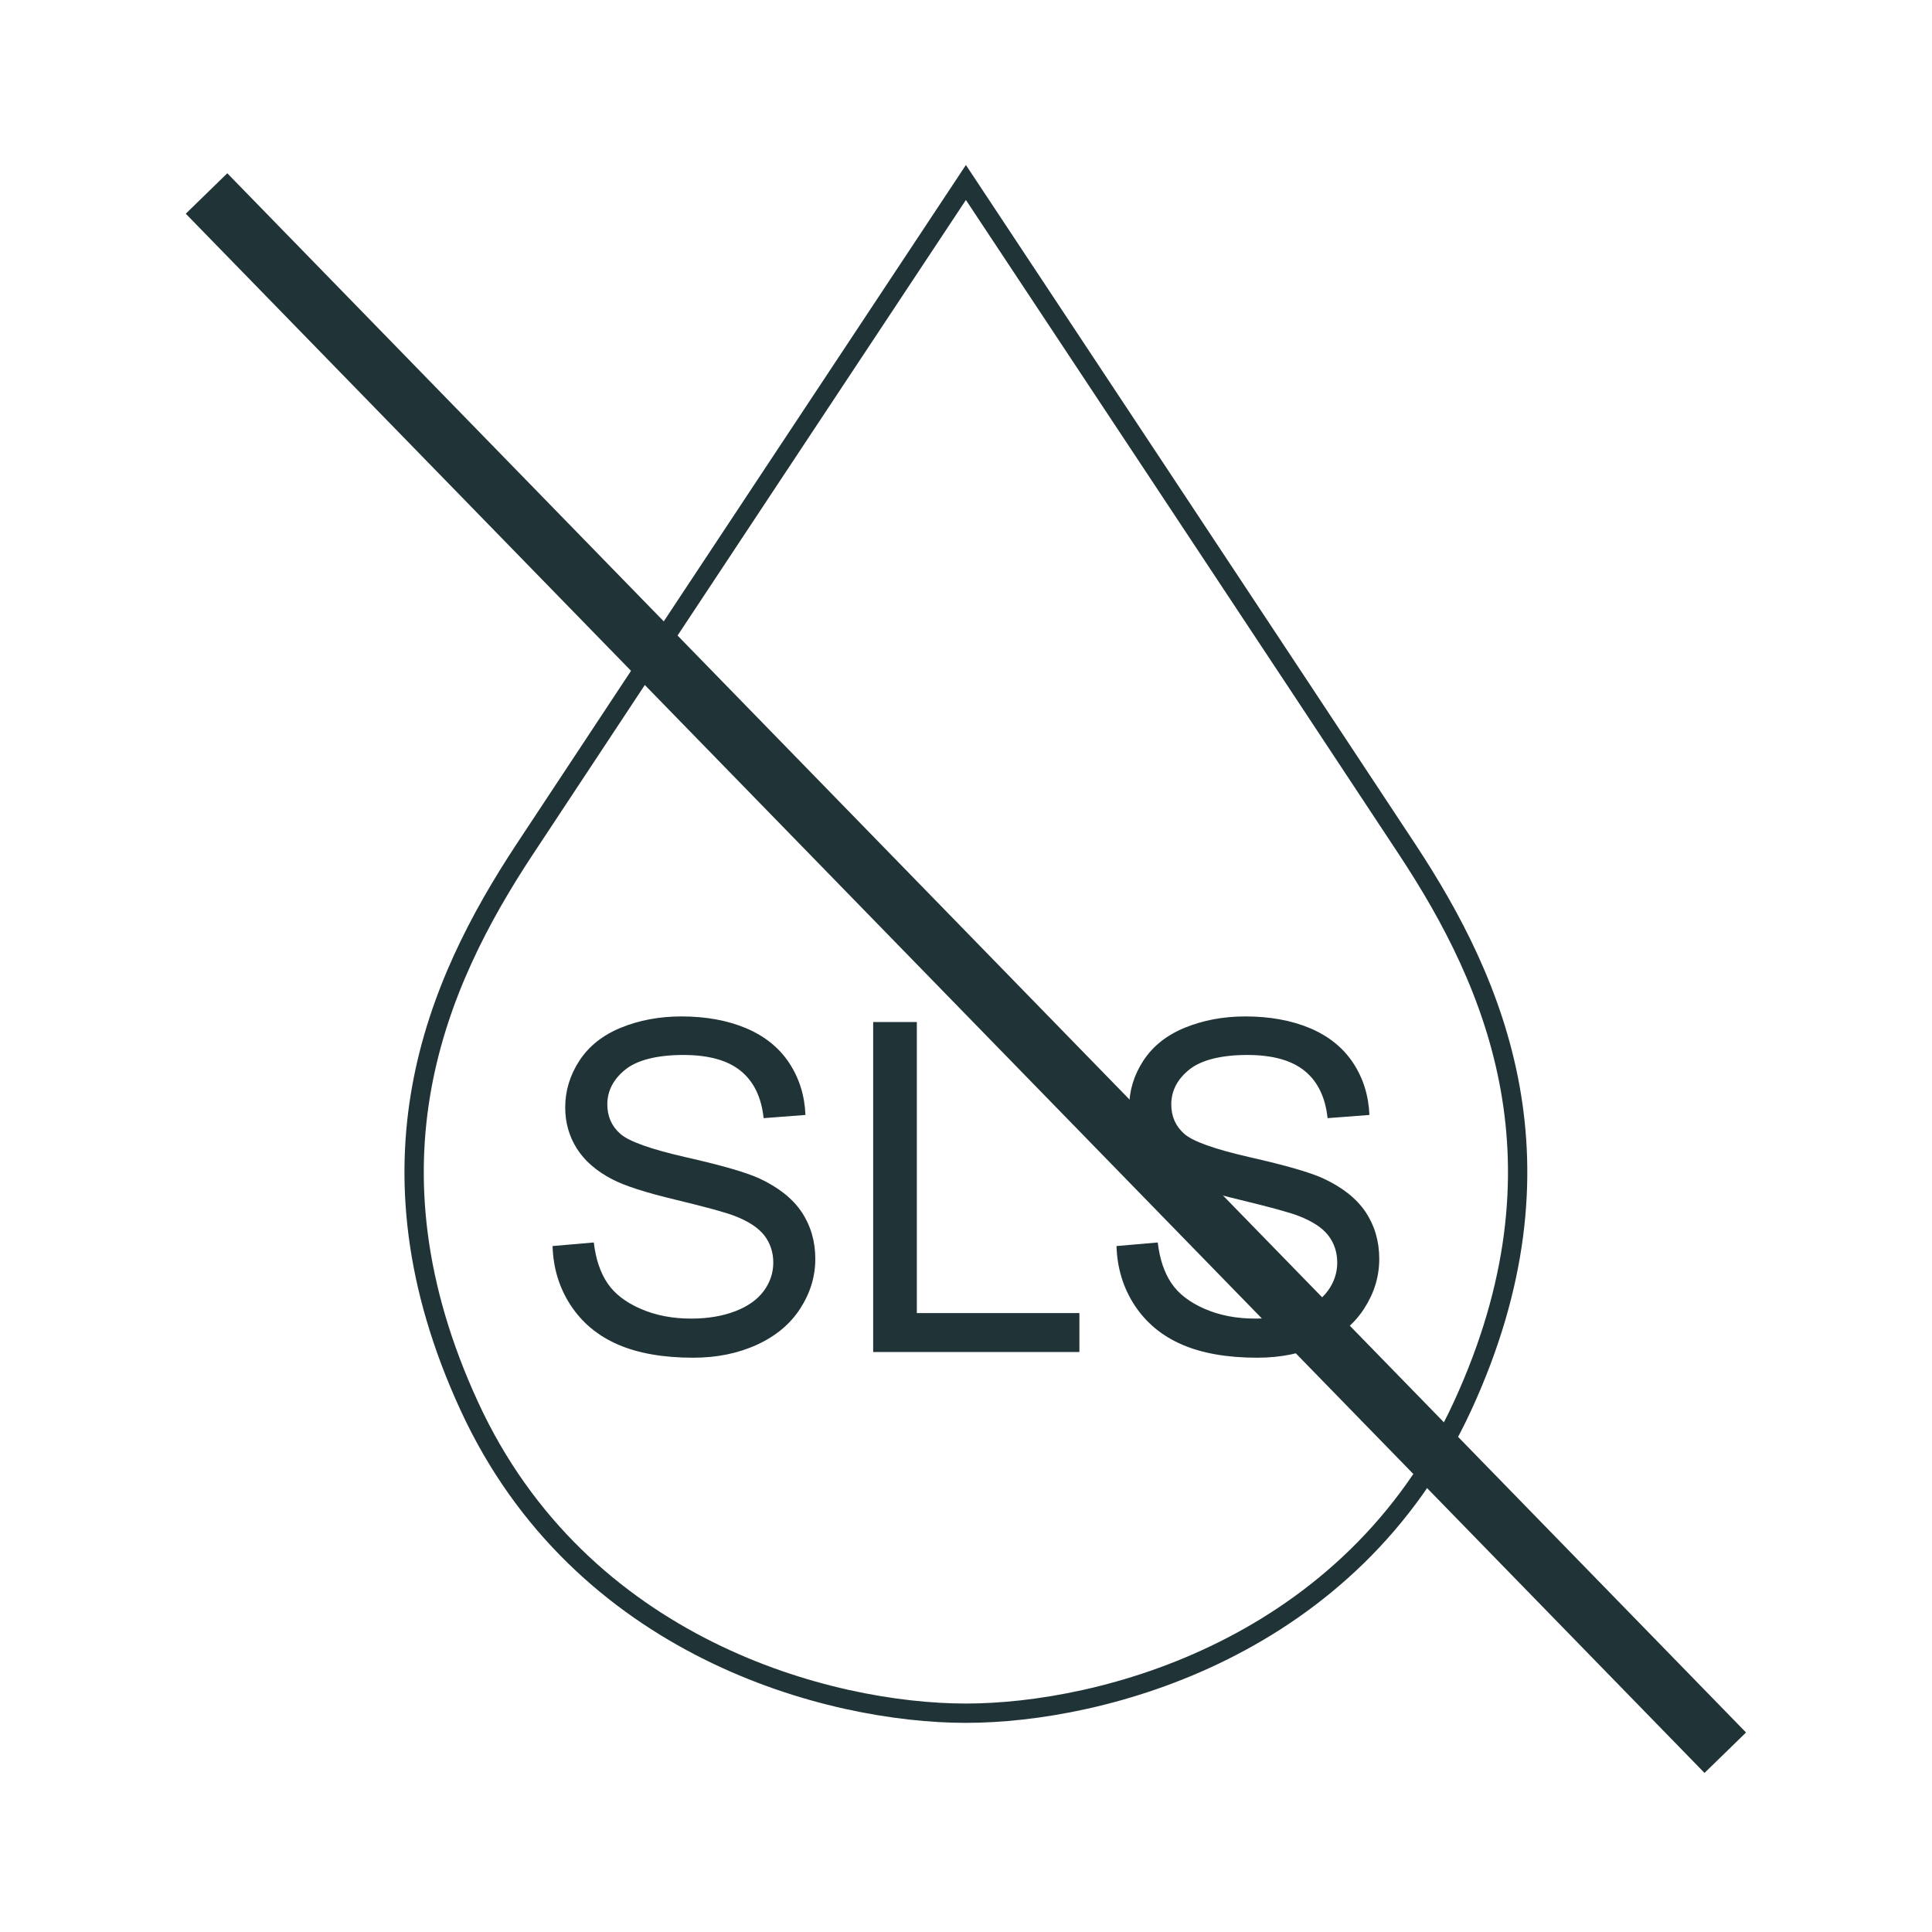 <svg viewBox="0 0 200 200" xmlns="http://www.w3.org/2000/svg" data-name="Layer 1" id="Layer_1">
  <defs>
    <style>
      .cls-1 {
        stroke-width: 2px;
      }

      .cls-1, .cls-2 {
        fill: none;
        stroke: #203438;
        stroke-miterlimit: 10;
      }

      .cls-2 {
        stroke-width: 6px;
      }

      .cls-3 {
        fill: #203438;
      }
    </style>
  </defs>
  <path d="M145.7,87.97c-9.13-13.86-45.71-69.08-45.71-69.08,0,0-36.58,55.23-45.71,69.08-9.13,13.86-17.27,32.45-5.71,57.57,11.55,25.12,37.31,31.81,51.42,31.81s39.87-6.69,51.42-31.81c11.55-25.12,3.42-43.71-5.71-57.57Z" class="cls-1"></path>
  <line y2="181.44" x2="178.6" y1="20.03" x1="21.38" class="cls-2"></line>
  <g>
    <path d="M57.21,128.99l4.26-.37c.2,1.71.67,3.11,1.41,4.21s1.88,1.98,3.44,2.66,3.3,1.01,5.24,1.01c1.72,0,3.25-.26,4.57-.77s2.3-1.22,2.95-2.11.97-1.87.97-2.92-.31-2.01-.93-2.81-1.65-1.47-3.08-2.02c-.92-.36-2.94-.91-6.08-1.67-3.14-.75-5.34-1.46-6.6-2.13-1.63-.85-2.85-1.91-3.65-3.18s-1.2-2.68-1.2-4.25c0-1.72.49-3.34,1.47-4.84s2.41-2.64,4.29-3.41,3.97-1.17,6.27-1.17c2.53,0,4.77.41,6.7,1.22,1.93.82,3.42,2.02,4.46,3.6s1.6,3.38,1.68,5.38l-4.33.33c-.23-2.16-1.02-3.79-2.37-4.89s-3.33-1.65-5.95-1.65-4.73.5-5.98,1.5-1.88,2.21-1.88,3.62c0,1.23.44,2.24,1.33,3.03.87.79,3.14,1.6,6.82,2.44,3.67.83,6.2,1.56,7.56,2.18,1.99.92,3.46,2.08,4.4,3.48s1.42,3.03,1.42,4.86-.52,3.53-1.56,5.14-2.54,2.86-4.49,3.75-4.14,1.34-6.58,1.34c-3.09,0-5.68-.45-7.77-1.35s-3.73-2.26-4.92-4.07-1.81-3.86-1.88-6.14Z" class="cls-3"></path>
    <path d="M90.39,139.97v-34.17h4.52v30.13h16.83v4.03h-21.35Z" class="cls-3"></path>
    <path d="M115.59,128.99l4.26-.37c.2,1.71.67,3.11,1.41,4.21s1.88,1.98,3.44,2.66,3.3,1.01,5.24,1.01c1.72,0,3.25-.26,4.57-.77s2.3-1.22,2.95-2.11.97-1.87.97-2.92-.31-2.01-.93-2.81-1.65-1.47-3.08-2.02c-.92-.36-2.94-.91-6.08-1.67-3.14-.75-5.34-1.46-6.6-2.13-1.63-.85-2.85-1.91-3.65-3.18s-1.2-2.68-1.2-4.25c0-1.72.49-3.34,1.47-4.84s2.41-2.64,4.29-3.41,3.97-1.17,6.27-1.17c2.53,0,4.77.41,6.7,1.22,1.93.82,3.42,2.02,4.46,3.6s1.6,3.38,1.68,5.38l-4.33.33c-.23-2.16-1.02-3.79-2.37-4.89s-3.33-1.65-5.95-1.65-4.73.5-5.98,1.5-1.88,2.21-1.88,3.62c0,1.23.44,2.24,1.33,3.03.87.79,3.14,1.6,6.82,2.44,3.67.83,6.2,1.56,7.56,2.18,1.99.92,3.46,2.08,4.4,3.48s1.42,3.03,1.42,4.86-.52,3.53-1.56,5.14-2.54,2.86-4.49,3.75-4.14,1.34-6.58,1.34c-3.09,0-5.68-.45-7.77-1.35s-3.73-2.26-4.92-4.07-1.81-3.86-1.88-6.14Z" class="cls-3"></path>
  </g>
</svg>